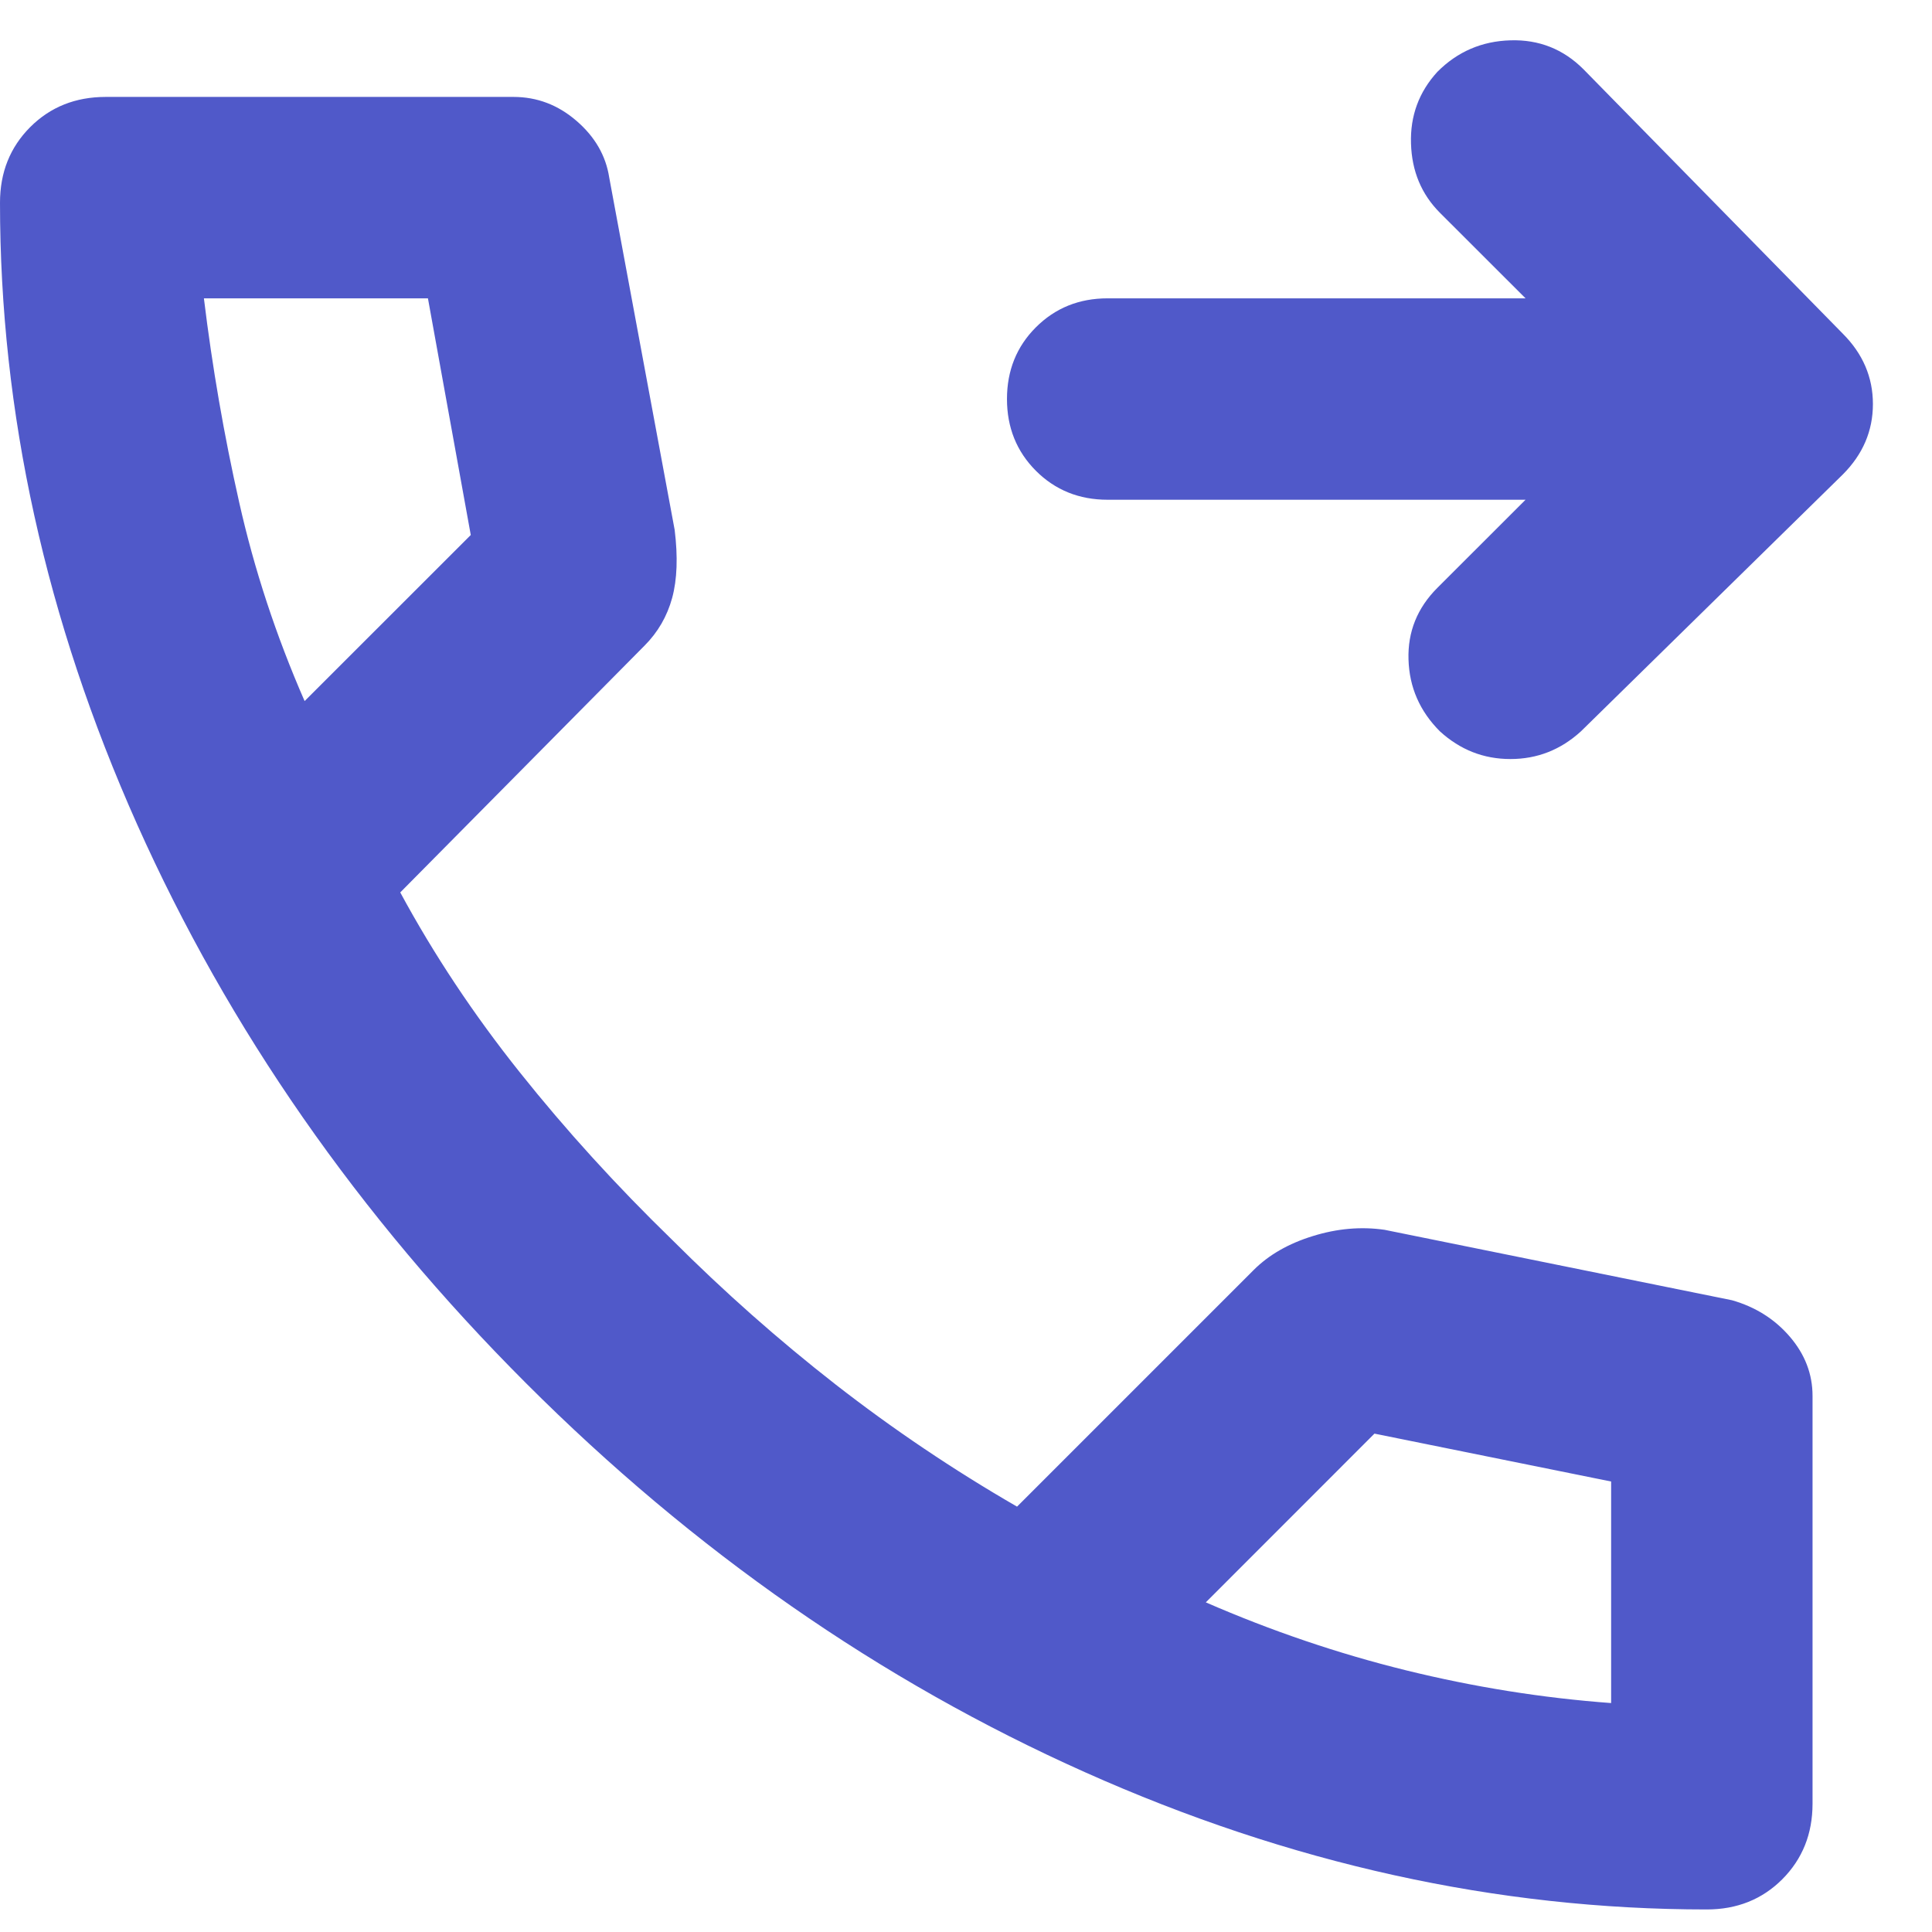 <svg width="24" height="24" viewBox="0 0 24 24" fill="none" xmlns="http://www.w3.org/2000/svg">
<path d="M18.951 6.208H13.759C13.405 6.208 13.108 6.088 12.868 5.848C12.629 5.608 12.509 5.311 12.509 4.957C12.509 4.602 12.629 4.305 12.868 4.066C13.108 3.826 13.405 3.706 13.759 3.706H18.951L17.887 2.643C17.658 2.413 17.538 2.127 17.528 1.783C17.517 1.439 17.627 1.142 17.856 0.892C18.106 0.641 18.409 0.511 18.763 0.501C19.117 0.49 19.42 0.61 19.67 0.86L22.891 4.144C23.141 4.394 23.266 4.686 23.266 5.019C23.266 5.353 23.141 5.645 22.891 5.895L19.639 9.085C19.388 9.314 19.097 9.429 18.763 9.429C18.429 9.429 18.138 9.314 17.887 9.085C17.637 8.835 17.507 8.537 17.497 8.193C17.486 7.849 17.606 7.552 17.856 7.302L18.951 6.208ZM21.202 23.72C18.596 23.72 16.021 23.152 13.478 22.015C10.935 20.879 8.621 19.269 6.536 17.184C4.451 15.099 2.841 12.785 1.704 10.242C0.568 7.698 0 5.124 0 2.518C0 2.142 0.125 1.83 0.375 1.579C0.625 1.329 0.938 1.204 1.313 1.204H6.379C6.671 1.204 6.932 1.303 7.161 1.501C7.391 1.699 7.526 1.934 7.568 2.205L8.381 6.583C8.422 6.917 8.412 7.198 8.35 7.427C8.287 7.657 8.172 7.855 8.006 8.021L4.972 11.086C5.389 11.857 5.884 12.603 6.458 13.322C7.031 14.041 7.662 14.734 8.35 15.402C8.996 16.048 9.673 16.647 10.382 17.2C11.091 17.752 11.841 18.258 12.634 18.716L15.573 15.777C15.761 15.589 16.006 15.448 16.308 15.355C16.61 15.261 16.907 15.235 17.199 15.277L21.515 16.152C21.807 16.235 22.047 16.387 22.234 16.605C22.422 16.824 22.516 17.069 22.516 17.34V22.406C22.516 22.782 22.39 23.094 22.14 23.345C21.89 23.595 21.577 23.72 21.202 23.72ZM3.784 8.709L5.848 6.646L5.316 3.706H2.533C2.637 4.561 2.783 5.405 2.971 6.239C3.158 7.073 3.429 7.896 3.784 8.709ZM14.979 19.905C15.792 20.259 16.621 20.541 17.465 20.749C18.31 20.957 19.159 21.093 20.014 21.156V18.404L17.074 17.809L14.979 19.905Z" fill="#5059C9"/>
</svg>
